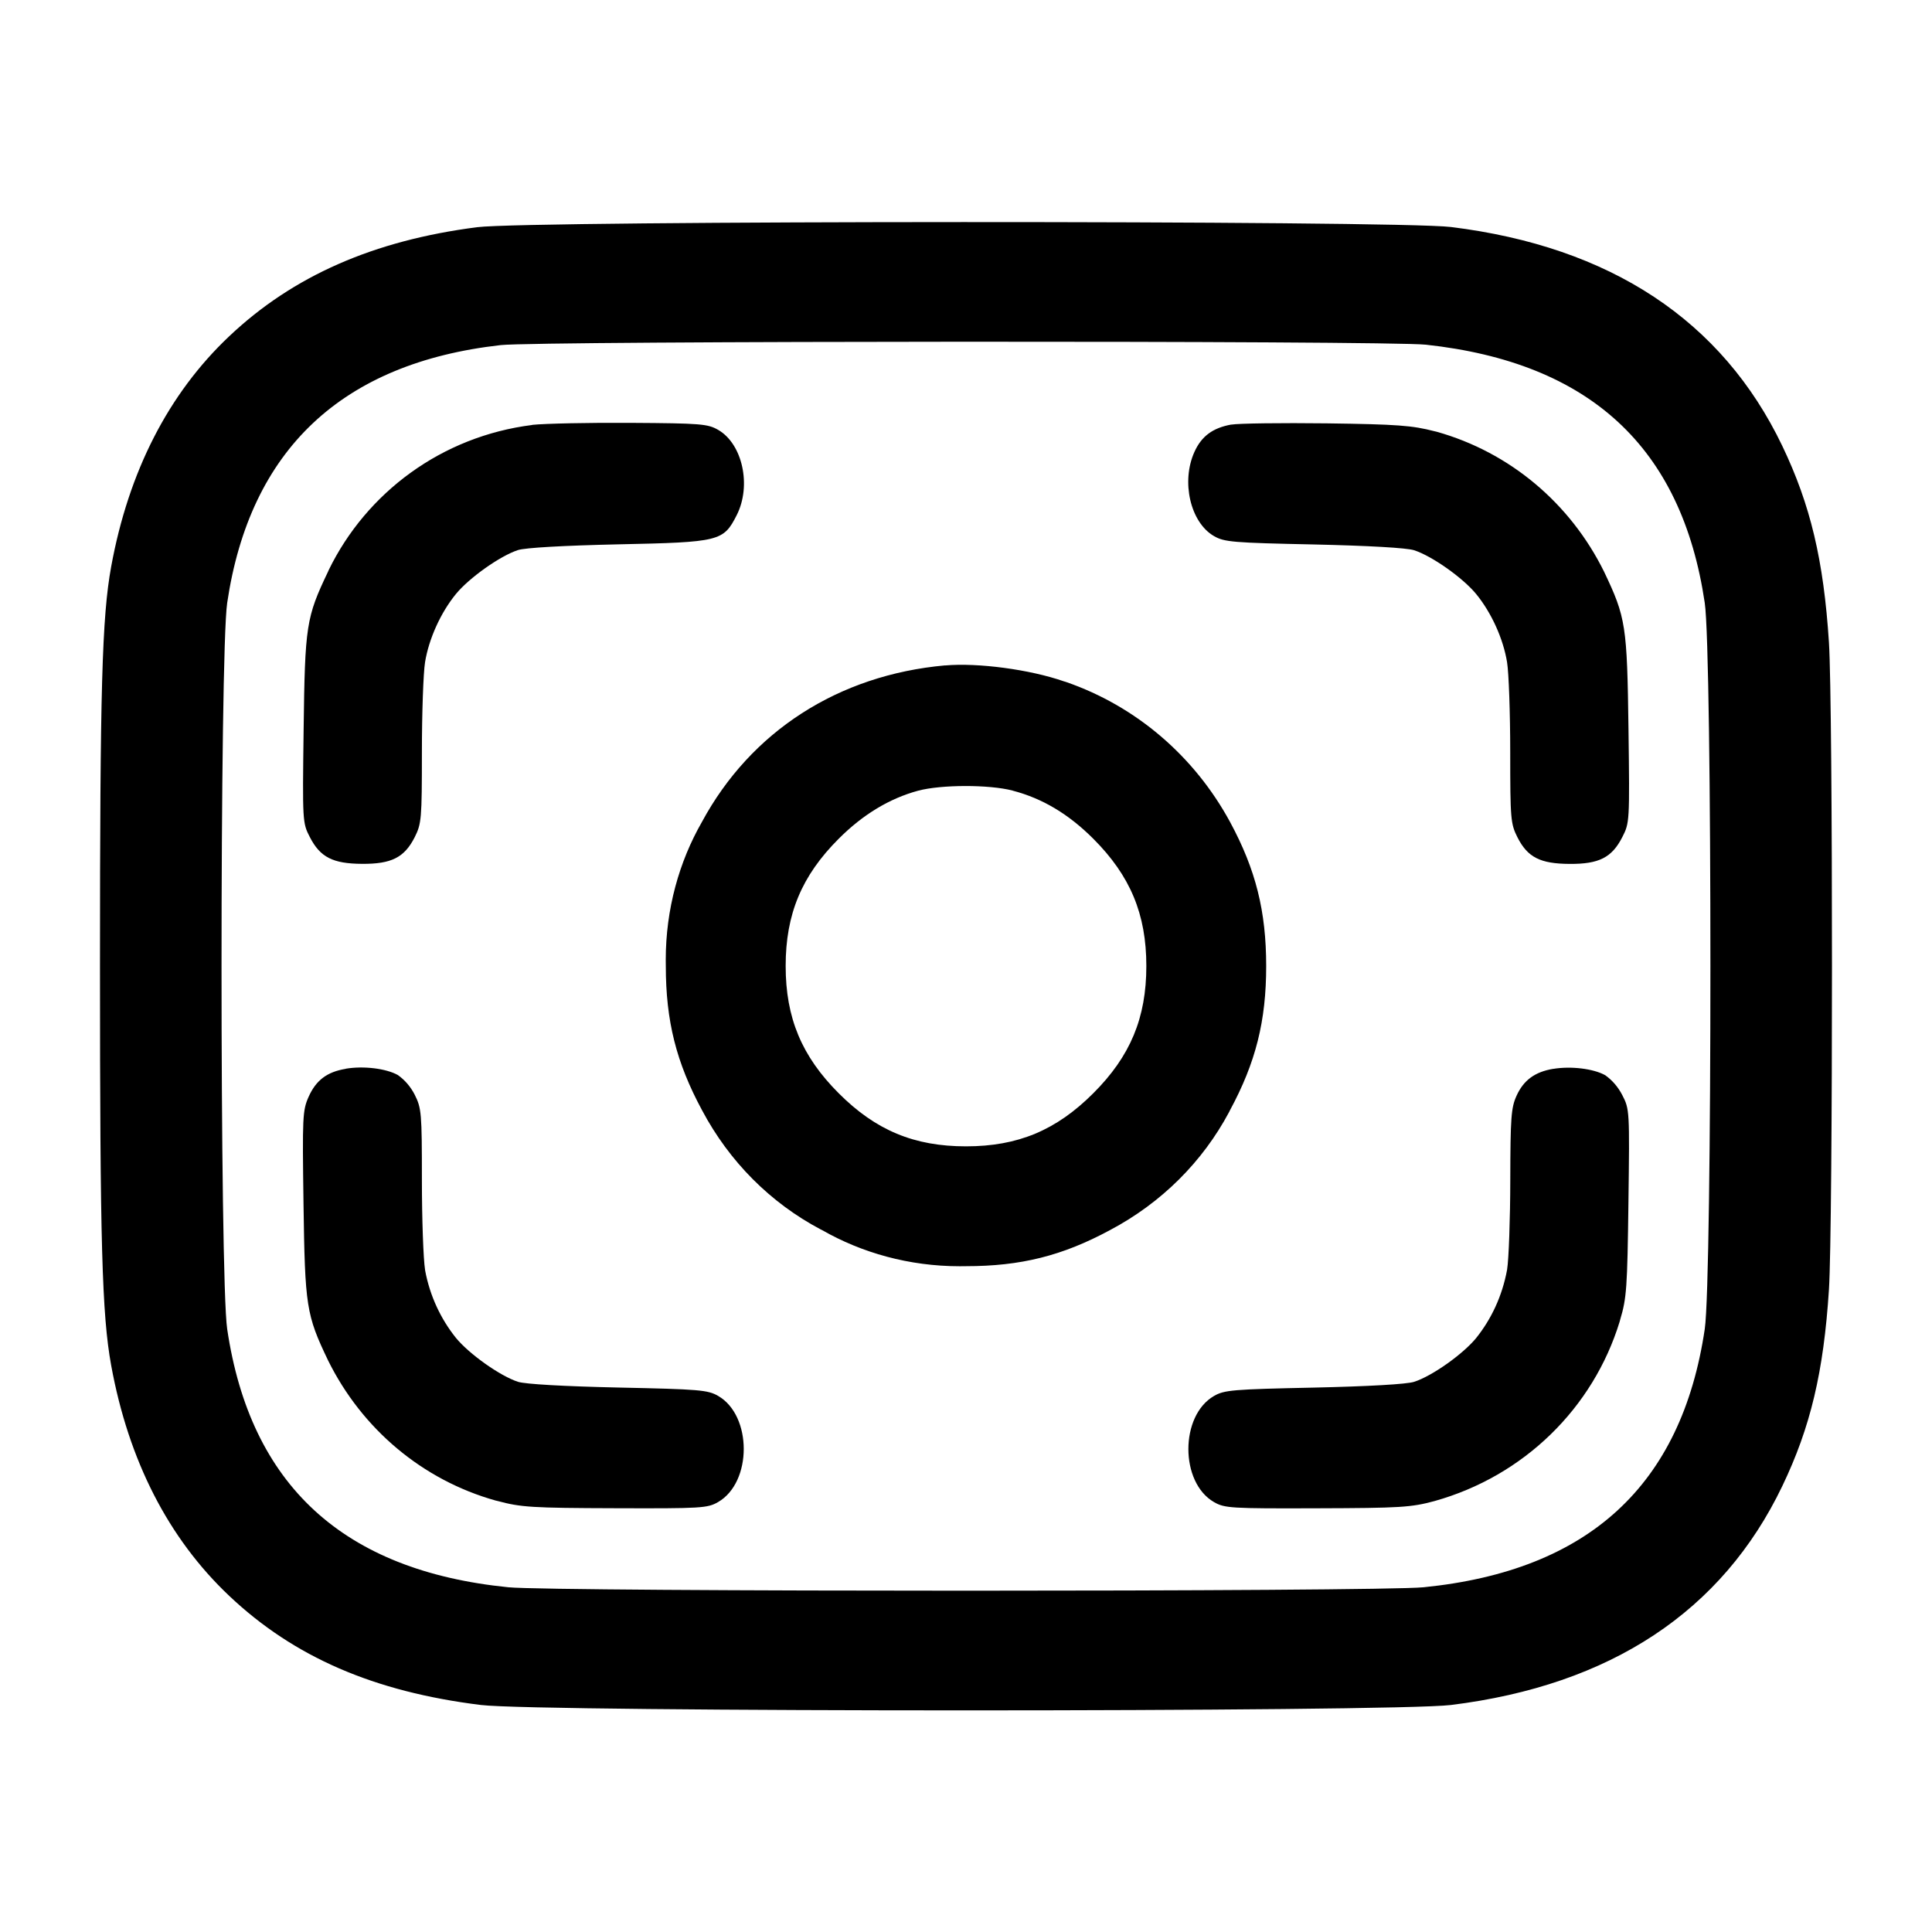 <!-- Generated by IcoMoon.io -->
<svg version="1.1" xmlns="http://www.w3.org/2000/svg" width="32" height="32" viewBox="0 0 32 32">
<title>money-4</title>
<path d="M7.904 3.763c-1.717 0.22-3.052 0.808-4.108 1.807-1.007 0.951-1.667 2.241-1.955 3.817-0.152 0.836-0.185 2.027-0.185 6.613s0.033 5.777 0.185 6.613c0.288 1.579 0.948 2.867 1.956 3.82 1.072 1.013 2.396 1.588 4.169 1.807 0.959 0.119 15.108 0.119 16.067 0 2.641-0.327 4.491-1.548 5.487-3.625 0.467-0.973 0.685-1.889 0.773-3.255 0.067-1.040 0.067-9.68 0-10.72-0.088-1.365-0.307-2.281-0.773-3.255-0.996-2.077-2.845-3.299-5.487-3.625-0.895-0.111-15.265-0.108-16.129 0.003zM23.616 5.709c2.719 0.295 4.239 1.701 4.62 4.276 0.125 0.84 0.125 11.189 0 12.029-0.384 2.587-1.923 4.001-4.655 4.276-0.755 0.076-14.408 0.076-15.163 0-2.732-0.275-4.271-1.689-4.655-4.276-0.125-0.84-0.125-11.189 0-12.029 0.376-2.537 1.9-3.973 4.529-4.269 0.624-0.071 14.679-0.076 15.323-0.007zM8.815 7.039c-1.498 0.188-2.743 1.117-3.37 2.402l-0.011 0.026c-0.363 0.76-0.383 0.889-0.405 2.613-0.020 1.529-0.019 1.549 0.103 1.785 0.171 0.333 0.379 0.44 0.865 0.443s0.7-0.104 0.871-0.44c0.113-0.225 0.12-0.3 0.12-1.412 0-0.647 0.024-1.316 0.052-1.487 0.063-0.389 0.26-0.823 0.512-1.131 0.22-0.268 0.732-0.631 1.027-0.727 0.121-0.039 0.757-0.075 1.663-0.095 1.68-0.035 1.74-0.051 1.96-0.483 0.248-0.489 0.097-1.18-0.307-1.413-0.172-0.099-0.288-0.109-1.44-0.116-0.689-0.005-1.427 0.011-1.639 0.033zM20.393 7.032c-0.307 0.056-0.492 0.193-0.609 0.452-0.224 0.493-0.068 1.169 0.323 1.395 0.171 0.099 0.312 0.111 1.653 0.139 0.899 0.020 1.543 0.056 1.663 0.096 0.295 0.095 0.807 0.457 1.027 0.725 0.252 0.308 0.449 0.741 0.512 1.131 0.028 0.171 0.052 0.84 0.052 1.487 0 1.112 0.007 1.187 0.12 1.412 0.168 0.331 0.376 0.437 0.863 0.44s0.7-0.104 0.873-0.443c0.121-0.236 0.123-0.256 0.103-1.785-0.023-1.724-0.043-1.853-0.405-2.613-0.561-1.135-1.563-1.979-2.776-2.318l-0.031-0.007c-0.368-0.096-0.615-0.115-1.787-0.131-0.748-0.009-1.459 0-1.58 0.021zM15.653 11.021c-1.767 0.159-3.217 1.092-4.028 2.595-0.376 0.656-0.598 1.442-0.598 2.28 0 0.036 0 0.073 0.001 0.109l-0-0.005c0 0.909 0.172 1.596 0.6 2.389 0.453 0.853 1.134 1.534 1.963 1.973l0.025 0.012c0.656 0.376 1.442 0.599 2.28 0.599 0.036 0 0.073-0 0.109-0.001l-0.005 0c0.907 0 1.596-0.172 2.384-0.597 0.854-0.452 1.535-1.132 1.976-1.96l0.012-0.025c0.428-0.793 0.6-1.48 0.6-2.389 0-0.907-0.172-1.596-0.597-2.384-0.593-1.093-1.557-1.92-2.72-2.322l-0.034-0.010c-0.563-0.196-1.421-0.311-1.967-0.263zM16.771 13.095c0.495 0.129 0.928 0.388 1.337 0.797 0.613 0.613 0.879 1.249 0.879 2.108s-0.265 1.495-0.879 2.108c-0.613 0.613-1.249 0.879-2.108 0.879s-1.495-0.265-2.108-0.879c-0.613-0.613-0.879-1.249-0.879-2.108s0.265-1.495 0.879-2.108c0.4-0.401 0.841-0.667 1.313-0.795 0.384-0.103 1.175-0.104 1.565-0.003zM5.727 17.703c-0.311 0.051-0.493 0.189-0.616 0.465-0.1 0.225-0.104 0.333-0.084 1.769 0.024 1.704 0.045 1.84 0.407 2.596 0.561 1.135 1.563 1.981 2.776 2.321l0.031 0.007c0.387 0.104 0.568 0.116 1.947 0.12 1.433 0.005 1.531-0.001 1.707-0.103 0.565-0.327 0.565-1.431 0-1.757-0.171-0.099-0.311-0.111-1.653-0.139-0.905-0.020-1.541-0.056-1.663-0.095-0.295-0.096-0.807-0.459-1.027-0.727-0.252-0.314-0.432-0.697-0.51-1.115l-0.002-0.016c-0.028-0.171-0.052-0.84-0.052-1.487 0-1.112-0.007-1.187-0.12-1.412-0.068-0.132-0.162-0.241-0.277-0.323l-0.003-0.002c-0.196-0.108-0.565-0.153-0.86-0.104zM25.727 17.703c-0.305 0.051-0.492 0.188-0.609 0.448-0.089 0.196-0.101 0.36-0.103 1.396-0.001 0.645-0.025 1.313-0.053 1.484-0.080 0.434-0.26 0.817-0.516 1.136l0.004-0.005c-0.22 0.268-0.732 0.631-1.027 0.725-0.12 0.040-0.764 0.076-1.663 0.096-1.341 0.028-1.483 0.040-1.653 0.139-0.565 0.327-0.565 1.431 0 1.757 0.176 0.101 0.273 0.108 1.707 0.103 1.38-0.004 1.559-0.015 1.947-0.12 1.479-0.414 2.627-1.539 3.066-2.973l0.008-0.031c0.107-0.355 0.119-0.533 0.137-1.937 0.020-1.529 0.019-1.549-0.103-1.785-0.069-0.133-0.164-0.243-0.28-0.326l-0.003-0.002c-0.196-0.108-0.565-0.153-0.86-0.104z"></path>
</svg>
